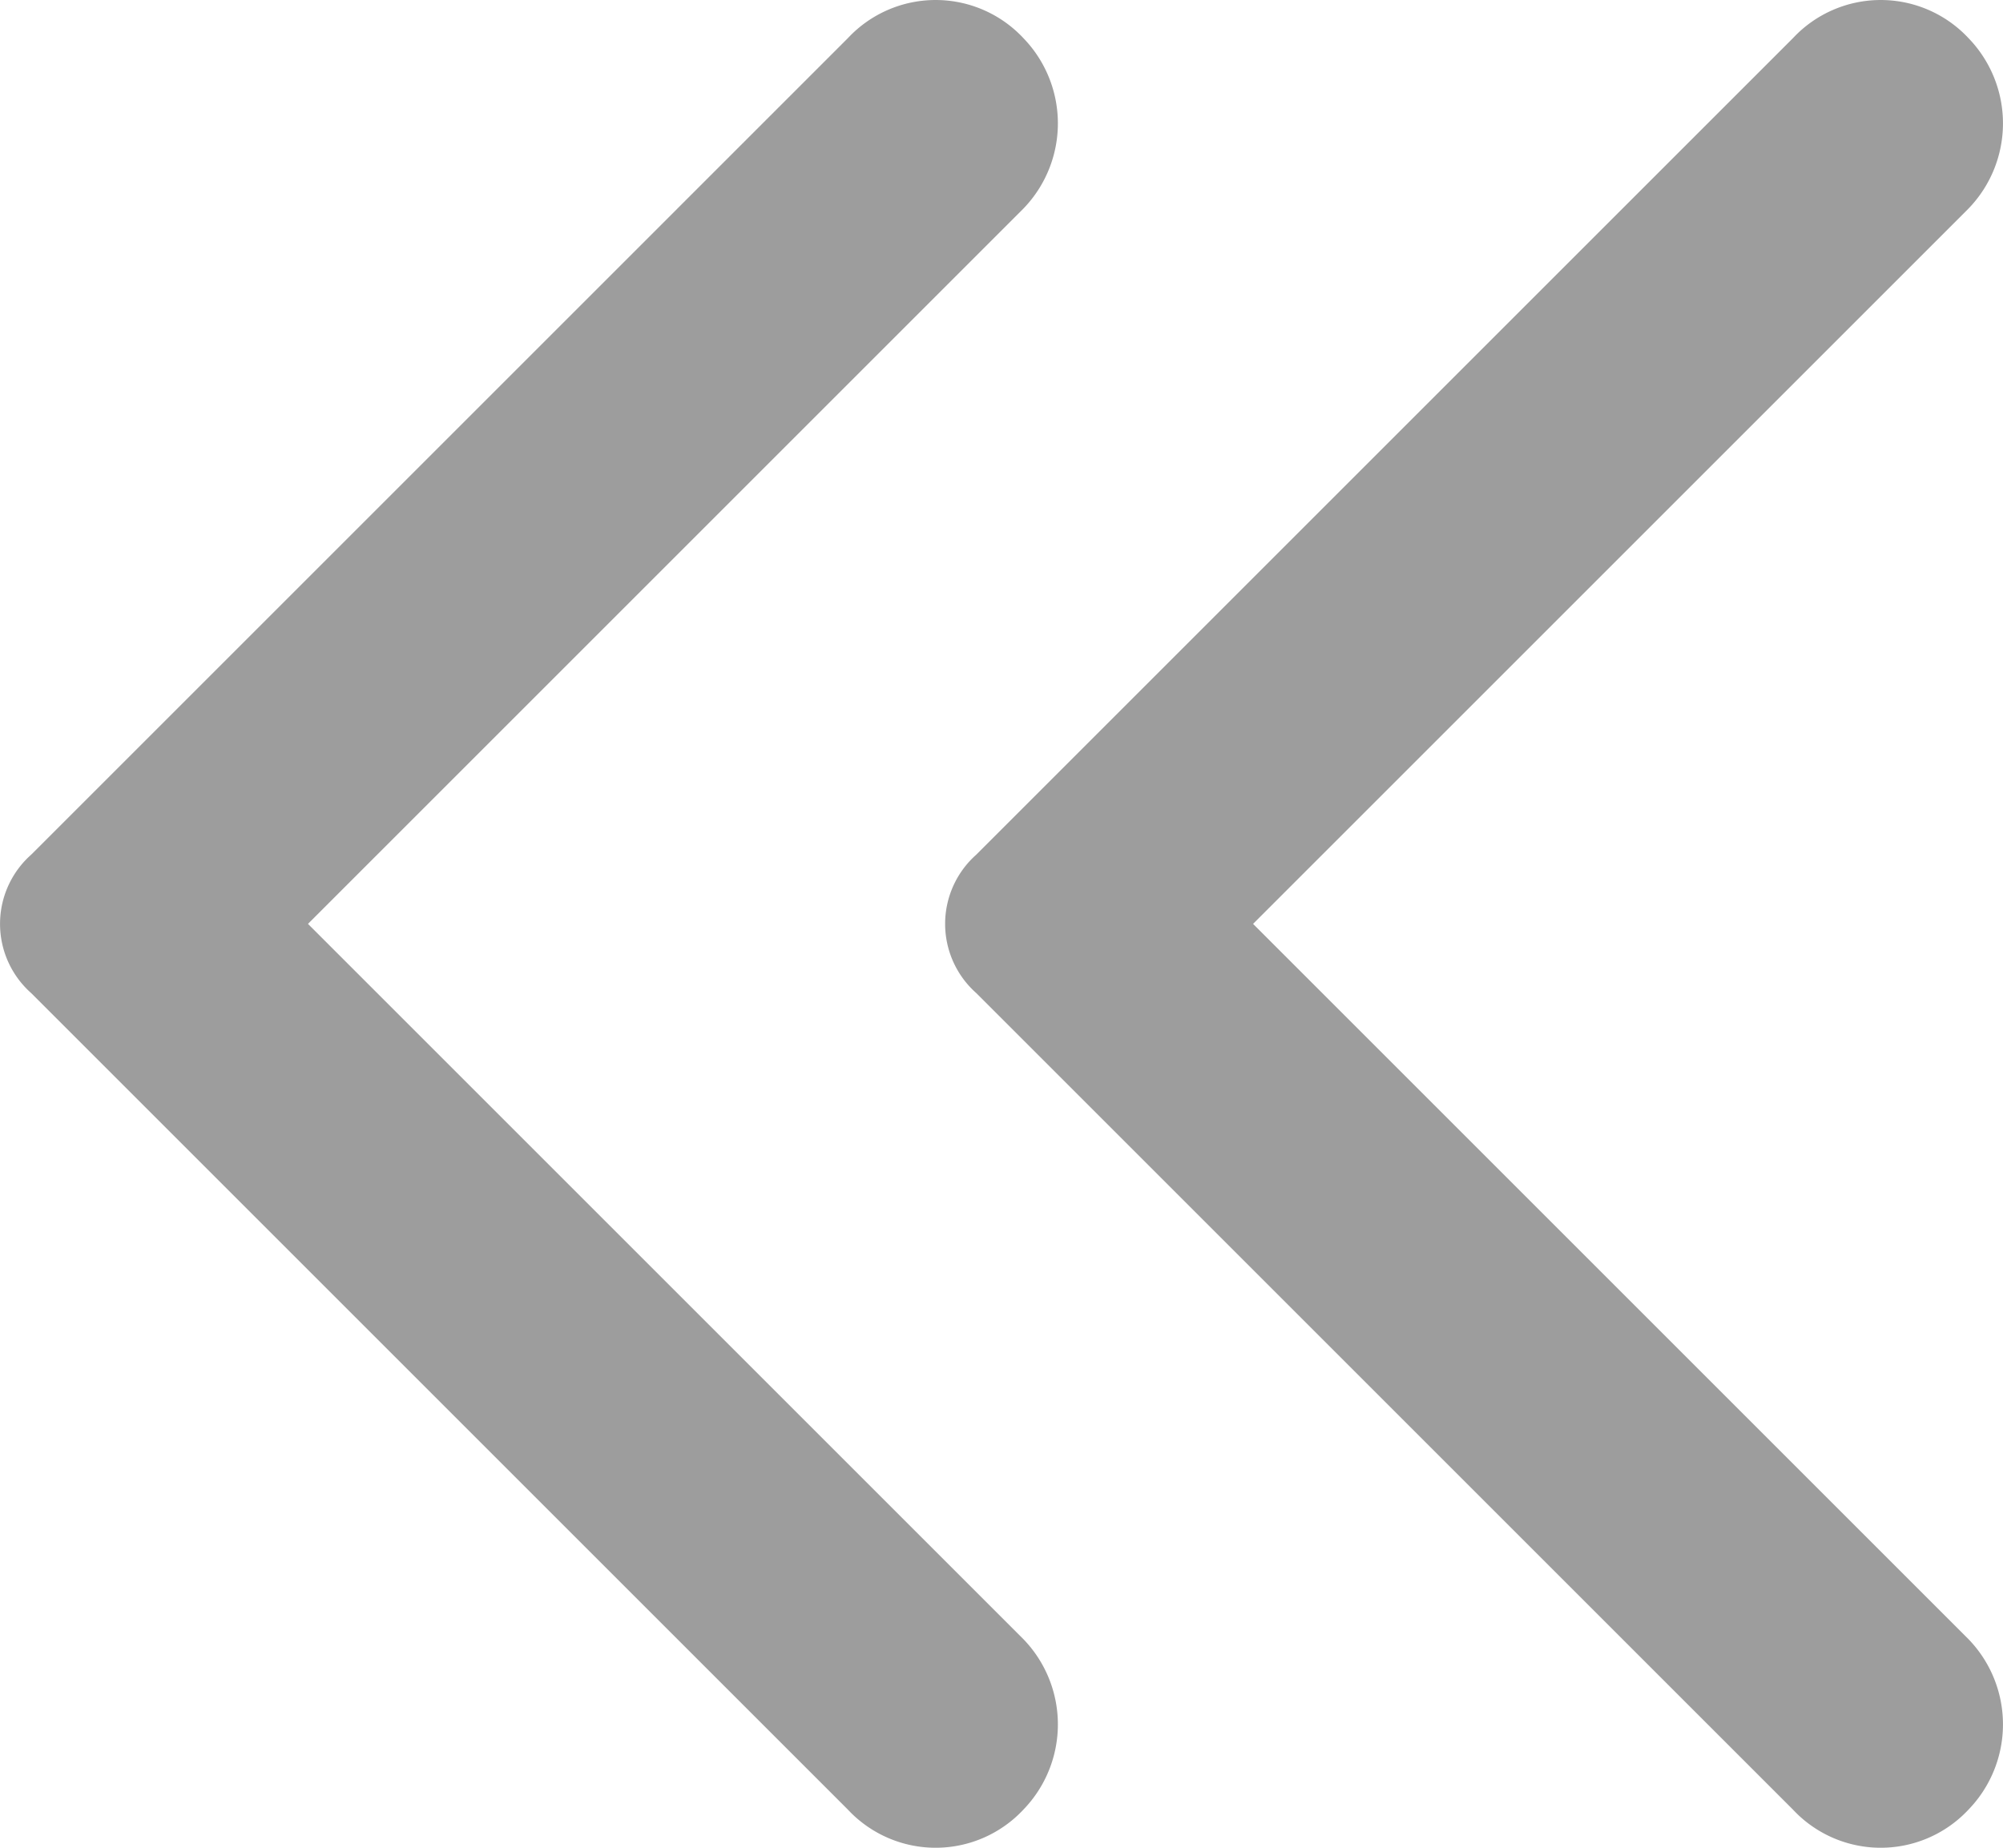 <svg xmlns="http://www.w3.org/2000/svg" width="16.955" height="15.645" viewBox="0 0 16.955 15.645">
  <g id="グループ_10268" data-name="グループ 10268" transform="translate(874.795 3084.016) rotate(180)">
    <path id="パス_41888" data-name="パス 41888" d="M6.133-2.5a1.016,1.016,0,0,0,1.484,0l6.914-6.914a.783.783,0,0,0,0-1.172L7.617-17.5a1.016,1.016,0,0,0-1.484,0,1.038,1.038,0,0,0,0,1.445L12.188-10,6.133-3.945A1.038,1.038,0,0,0,6.133-2.5Z" transform="translate(860 3086.194)" fill="#9d9d9d"/>
    <path id="パス_41887" data-name="パス 41887" d="M6.133-2.5a1.016,1.016,0,0,0,1.484,0l6.914-6.914a.783.783,0,0,0,0-1.172L7.617-17.5a1.016,1.016,0,0,0-1.484,0,1.038,1.038,0,0,0,0,1.445L12.188-10,6.133-3.945A1.038,1.038,0,0,0,6.133-2.5Z" transform="translate(852 3086.194)" fill="#9d9d9d"/>
  </g>
</svg>
